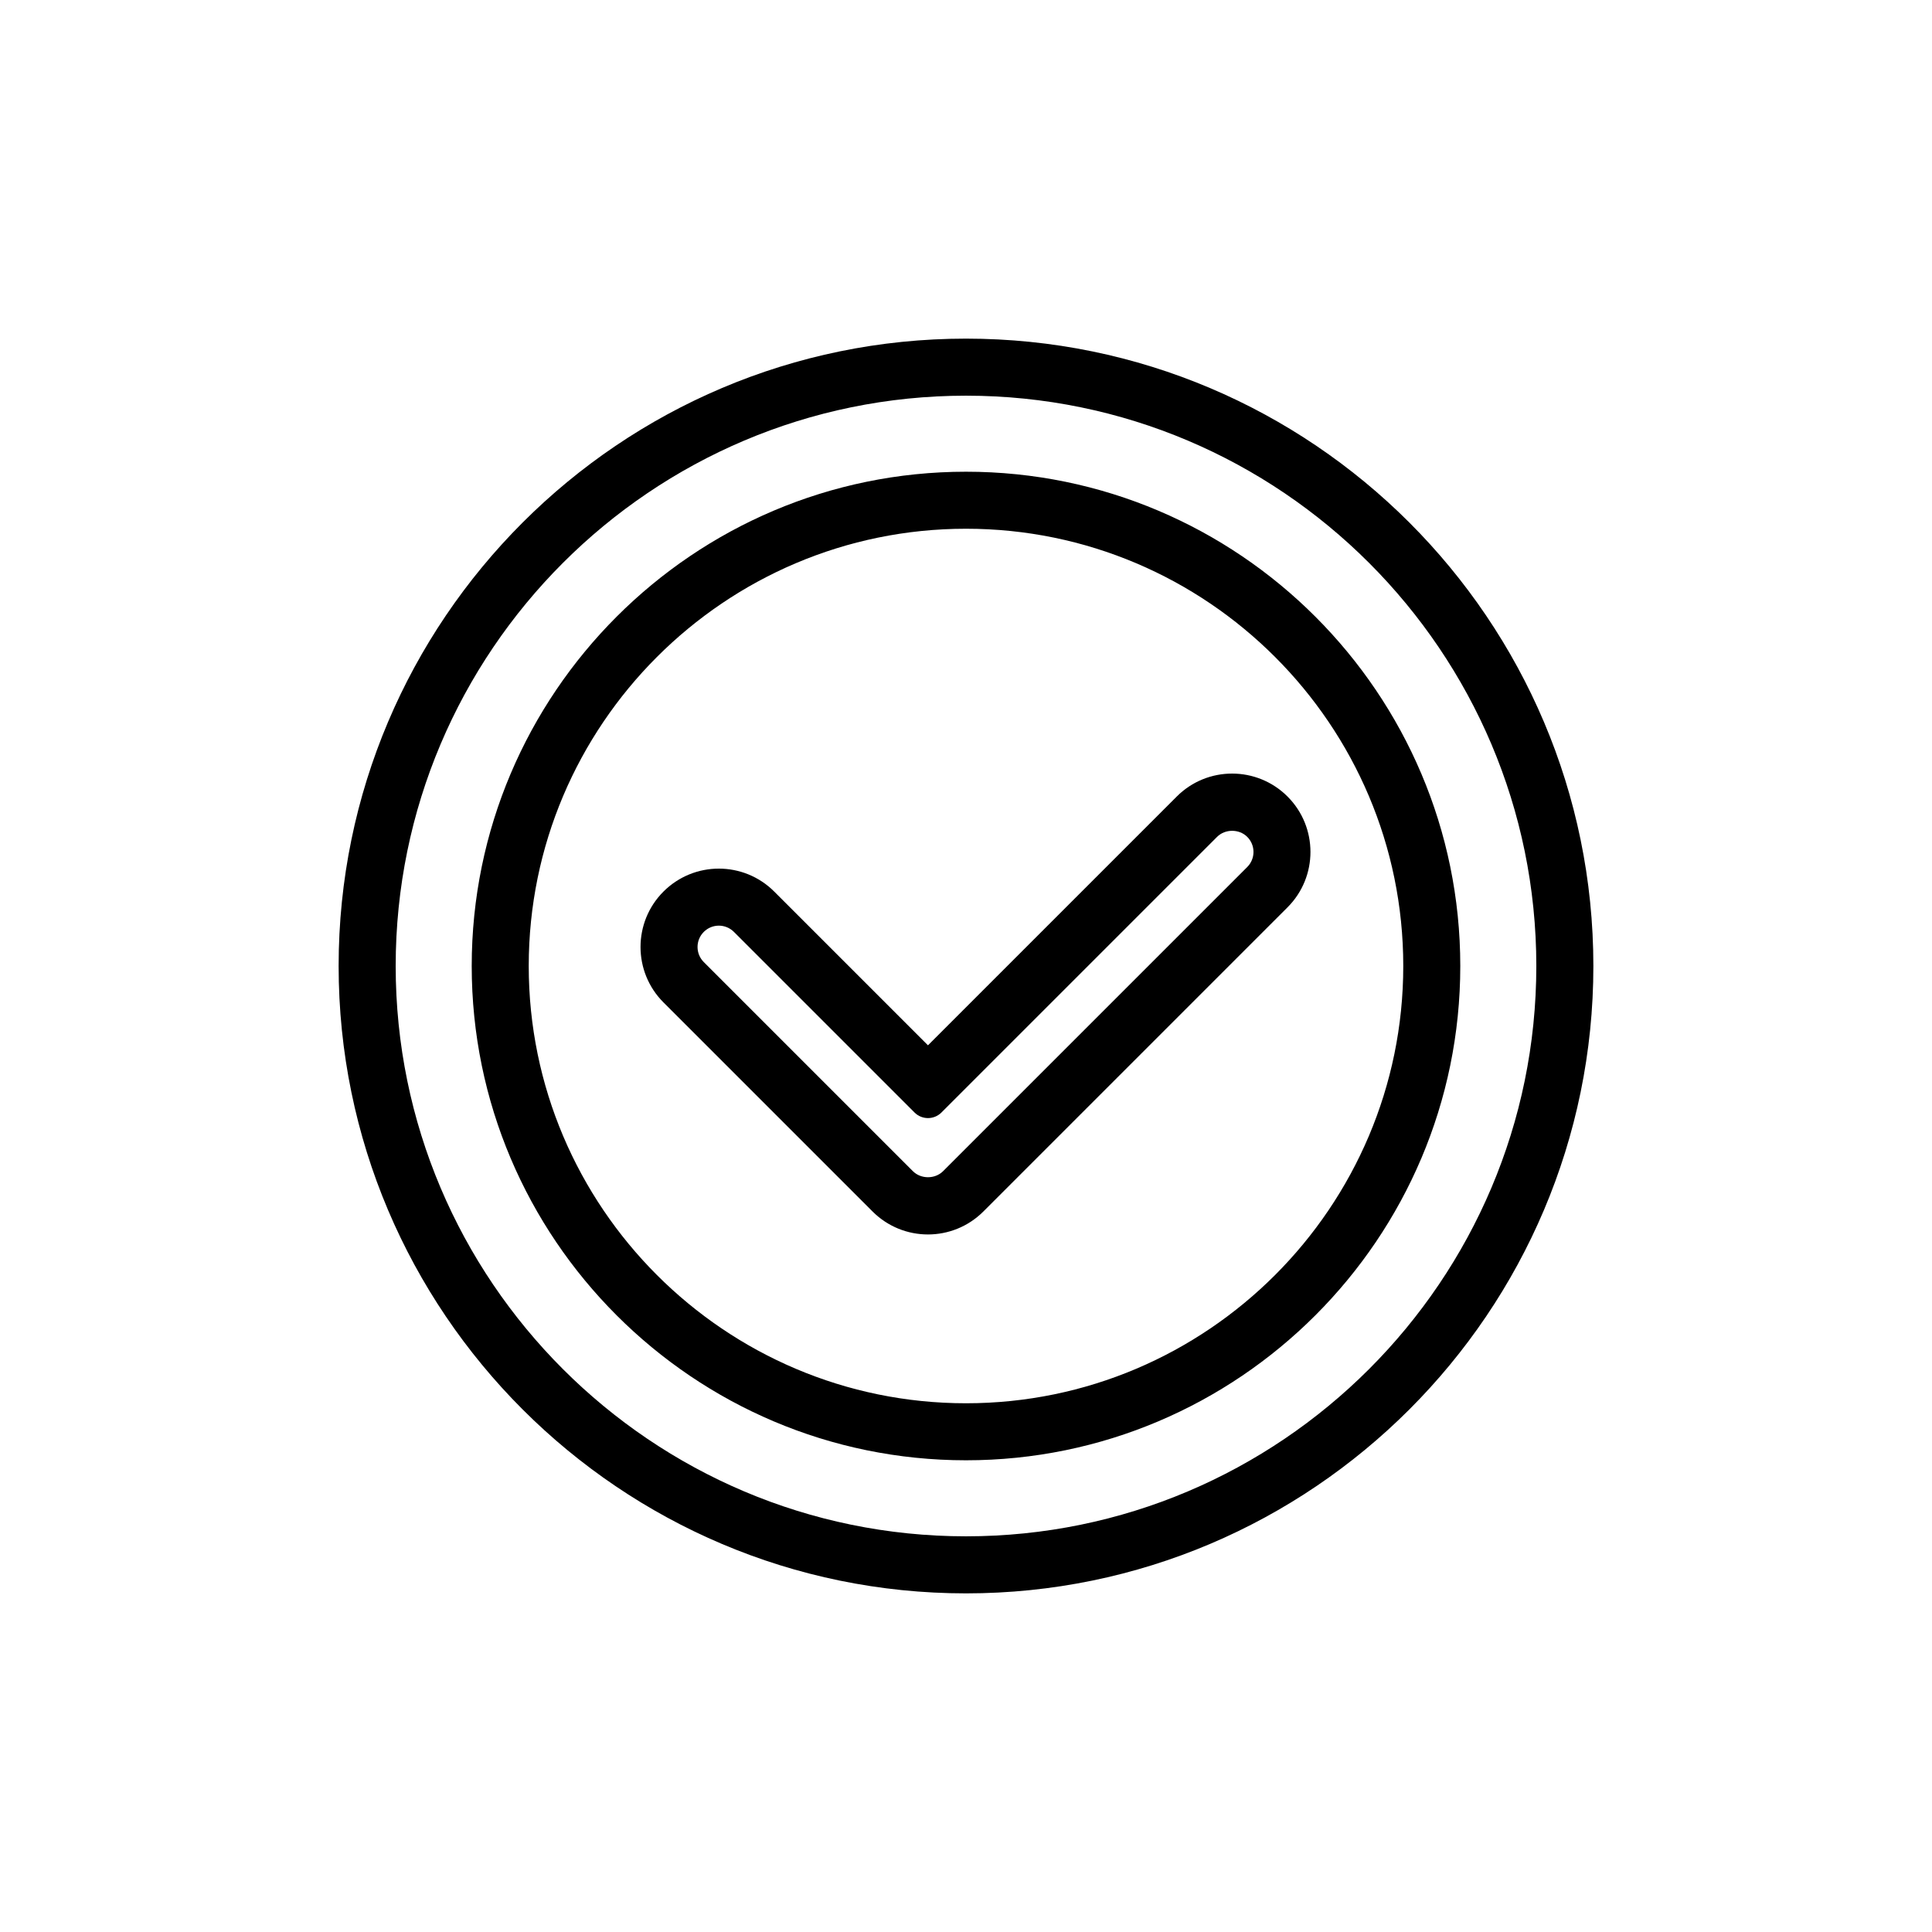 <?xml version="1.0" encoding="UTF-8"?>
<!-- Uploaded to: ICON Repo, www.iconrepo.com, Generator: ICON Repo Mixer Tools -->
<svg fill="#000000" width="800px" height="800px" version="1.1" viewBox="144 144 512 512" xmlns="http://www.w3.org/2000/svg">
 <path d="m400 233.74c-91.672 0-166.26 74.582-166.26 166.26 0 91.668 74.582 166.26 166.26 166.26 91.668 0 166.26-74.59 166.26-166.26-0.004-91.676-74.59-166.26-166.26-166.26zm0 317.4c-83.34 0-151.14-67.801-151.14-151.14 0-83.34 67.801-151.14 151.14-151.14 83.34 0 151.14 67.801 151.14 151.14-0.004 83.344-67.805 151.14-151.14 151.14zm0-282.13c-72.23 0-130.99 58.766-130.99 130.99s58.758 130.99 130.99 130.99c72.23 0 130.99-58.766 130.99-130.99-0.004-72.227-58.762-130.99-130.99-130.99zm0 246.87c-63.895 0-115.88-51.984-115.88-115.88 0-63.895 51.984-115.88 115.88-115.88 63.895 0 115.88 51.984 115.88 115.88s-51.984 115.88-115.88 115.88zm85.211-160.79c-8.082-8.082-21.227-8.141-29.363 0l-65.926 65.926-40.738-40.738c-8.102-8.102-21.234-8.125-29.363 0-8.098 8.098-8.098 21.266 0 29.363l55.418 55.418c8.113 8.105 21.234 8.121 29.363 0l80.609-80.609c8.098-8.094 8.098-21.266 0-29.359zm-99.285 99.285-55.418-55.418c-2.203-2.203-2.203-5.789 0-7.992 2.211-2.211 5.773-2.211 7.992 0l47.863 47.863c1.969 1.969 5.152 1.969 7.125 0l73.051-73.051c2.137-2.137 5.856-2.137 7.992 0 2.207 2.203 2.207 5.789 0 7.992l-80.609 80.609c-2.141 2.133-5.859 2.133-7.996-0.004z"/>
</svg>
